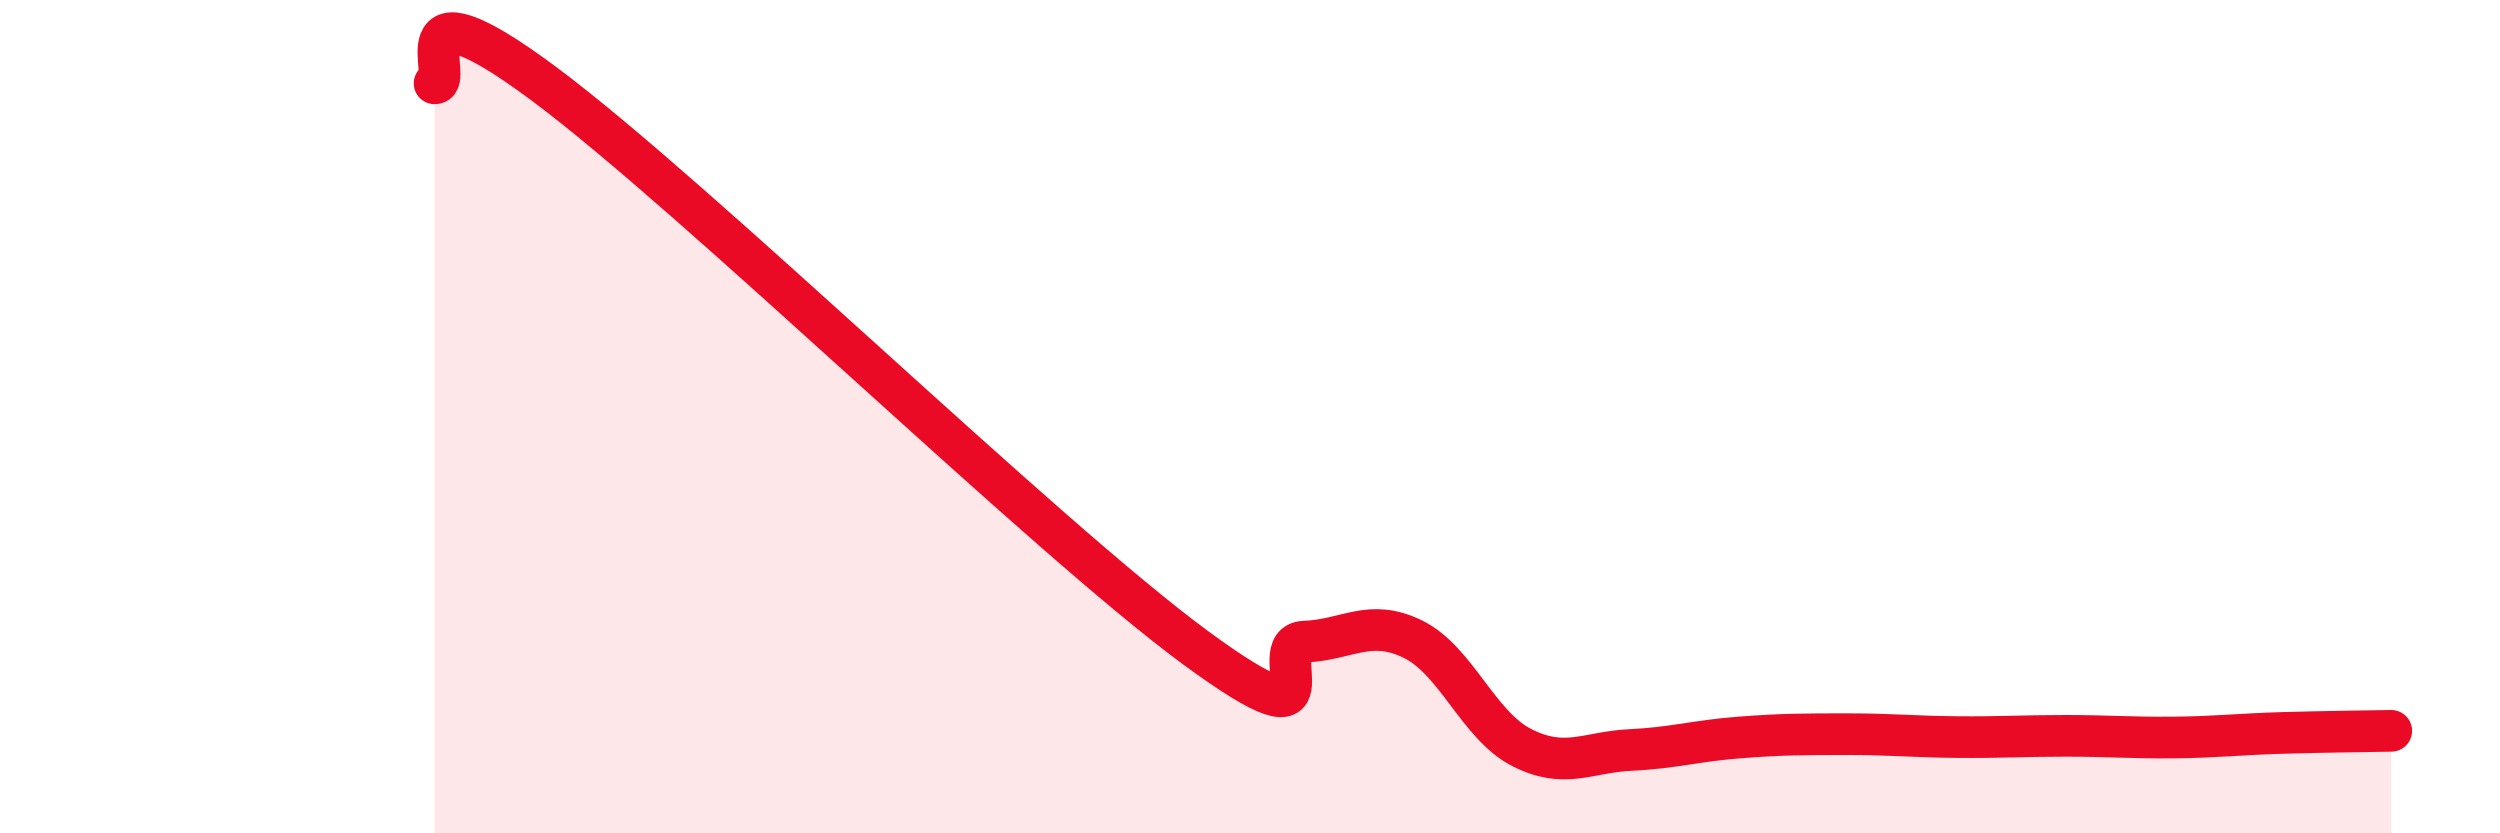 
    <svg width="60" height="20" viewBox="0 0 60 20" xmlns="http://www.w3.org/2000/svg">
      <path
        d="M 10.43,2 C 10.95,2 9.39,-0.71 13.04,2 C 16.69,4.71 25.05,12.87 28.7,15.55 C 32.35,18.23 30.26,15.44 31.3,15.4 C 32.34,15.36 32.87,14.83 33.91,15.34 C 34.95,15.85 35.48,17.41 36.52,17.94 C 37.56,18.47 38.09,18.05 39.13,18 C 40.17,17.95 40.7,17.78 41.74,17.7 C 42.78,17.62 43.31,17.62 44.35,17.62 C 45.39,17.62 45.92,17.68 46.96,17.69 C 48,17.7 48.53,17.66 49.57,17.66 C 50.61,17.66 51.13,17.71 52.17,17.7 C 53.21,17.69 53.74,17.62 54.78,17.59 C 55.82,17.56 56.87,17.55 57.39,17.54L57.39 20L10.43 20Z"
        fill="#EB0A25"
        opacity="0.1"
        stroke-linecap="round"
        stroke-linejoin="round"
      />
      <path
        d="M 10.43,2 C 10.95,2 9.39,-0.71 13.04,2 C 16.69,4.71 25.05,12.87 28.7,15.55 C 32.35,18.23 30.26,15.44 31.3,15.4 C 32.34,15.36 32.87,14.83 33.91,15.34 C 34.95,15.85 35.48,17.41 36.52,17.94 C 37.56,18.47 38.09,18.05 39.13,18 C 40.17,17.95 40.7,17.78 41.74,17.7 C 42.78,17.62 43.31,17.62 44.35,17.62 C 45.39,17.62 45.92,17.68 46.96,17.69 C 48,17.7 48.53,17.66 49.57,17.66 C 50.61,17.66 51.13,17.71 52.17,17.7 C 53.21,17.69 53.74,17.62 54.78,17.59 C 55.82,17.56 56.87,17.55 57.39,17.54"
        stroke="#EB0A25"
        stroke-width="1"
        fill="none"
        stroke-linecap="round"
        stroke-linejoin="round"
      />
    </svg>
  